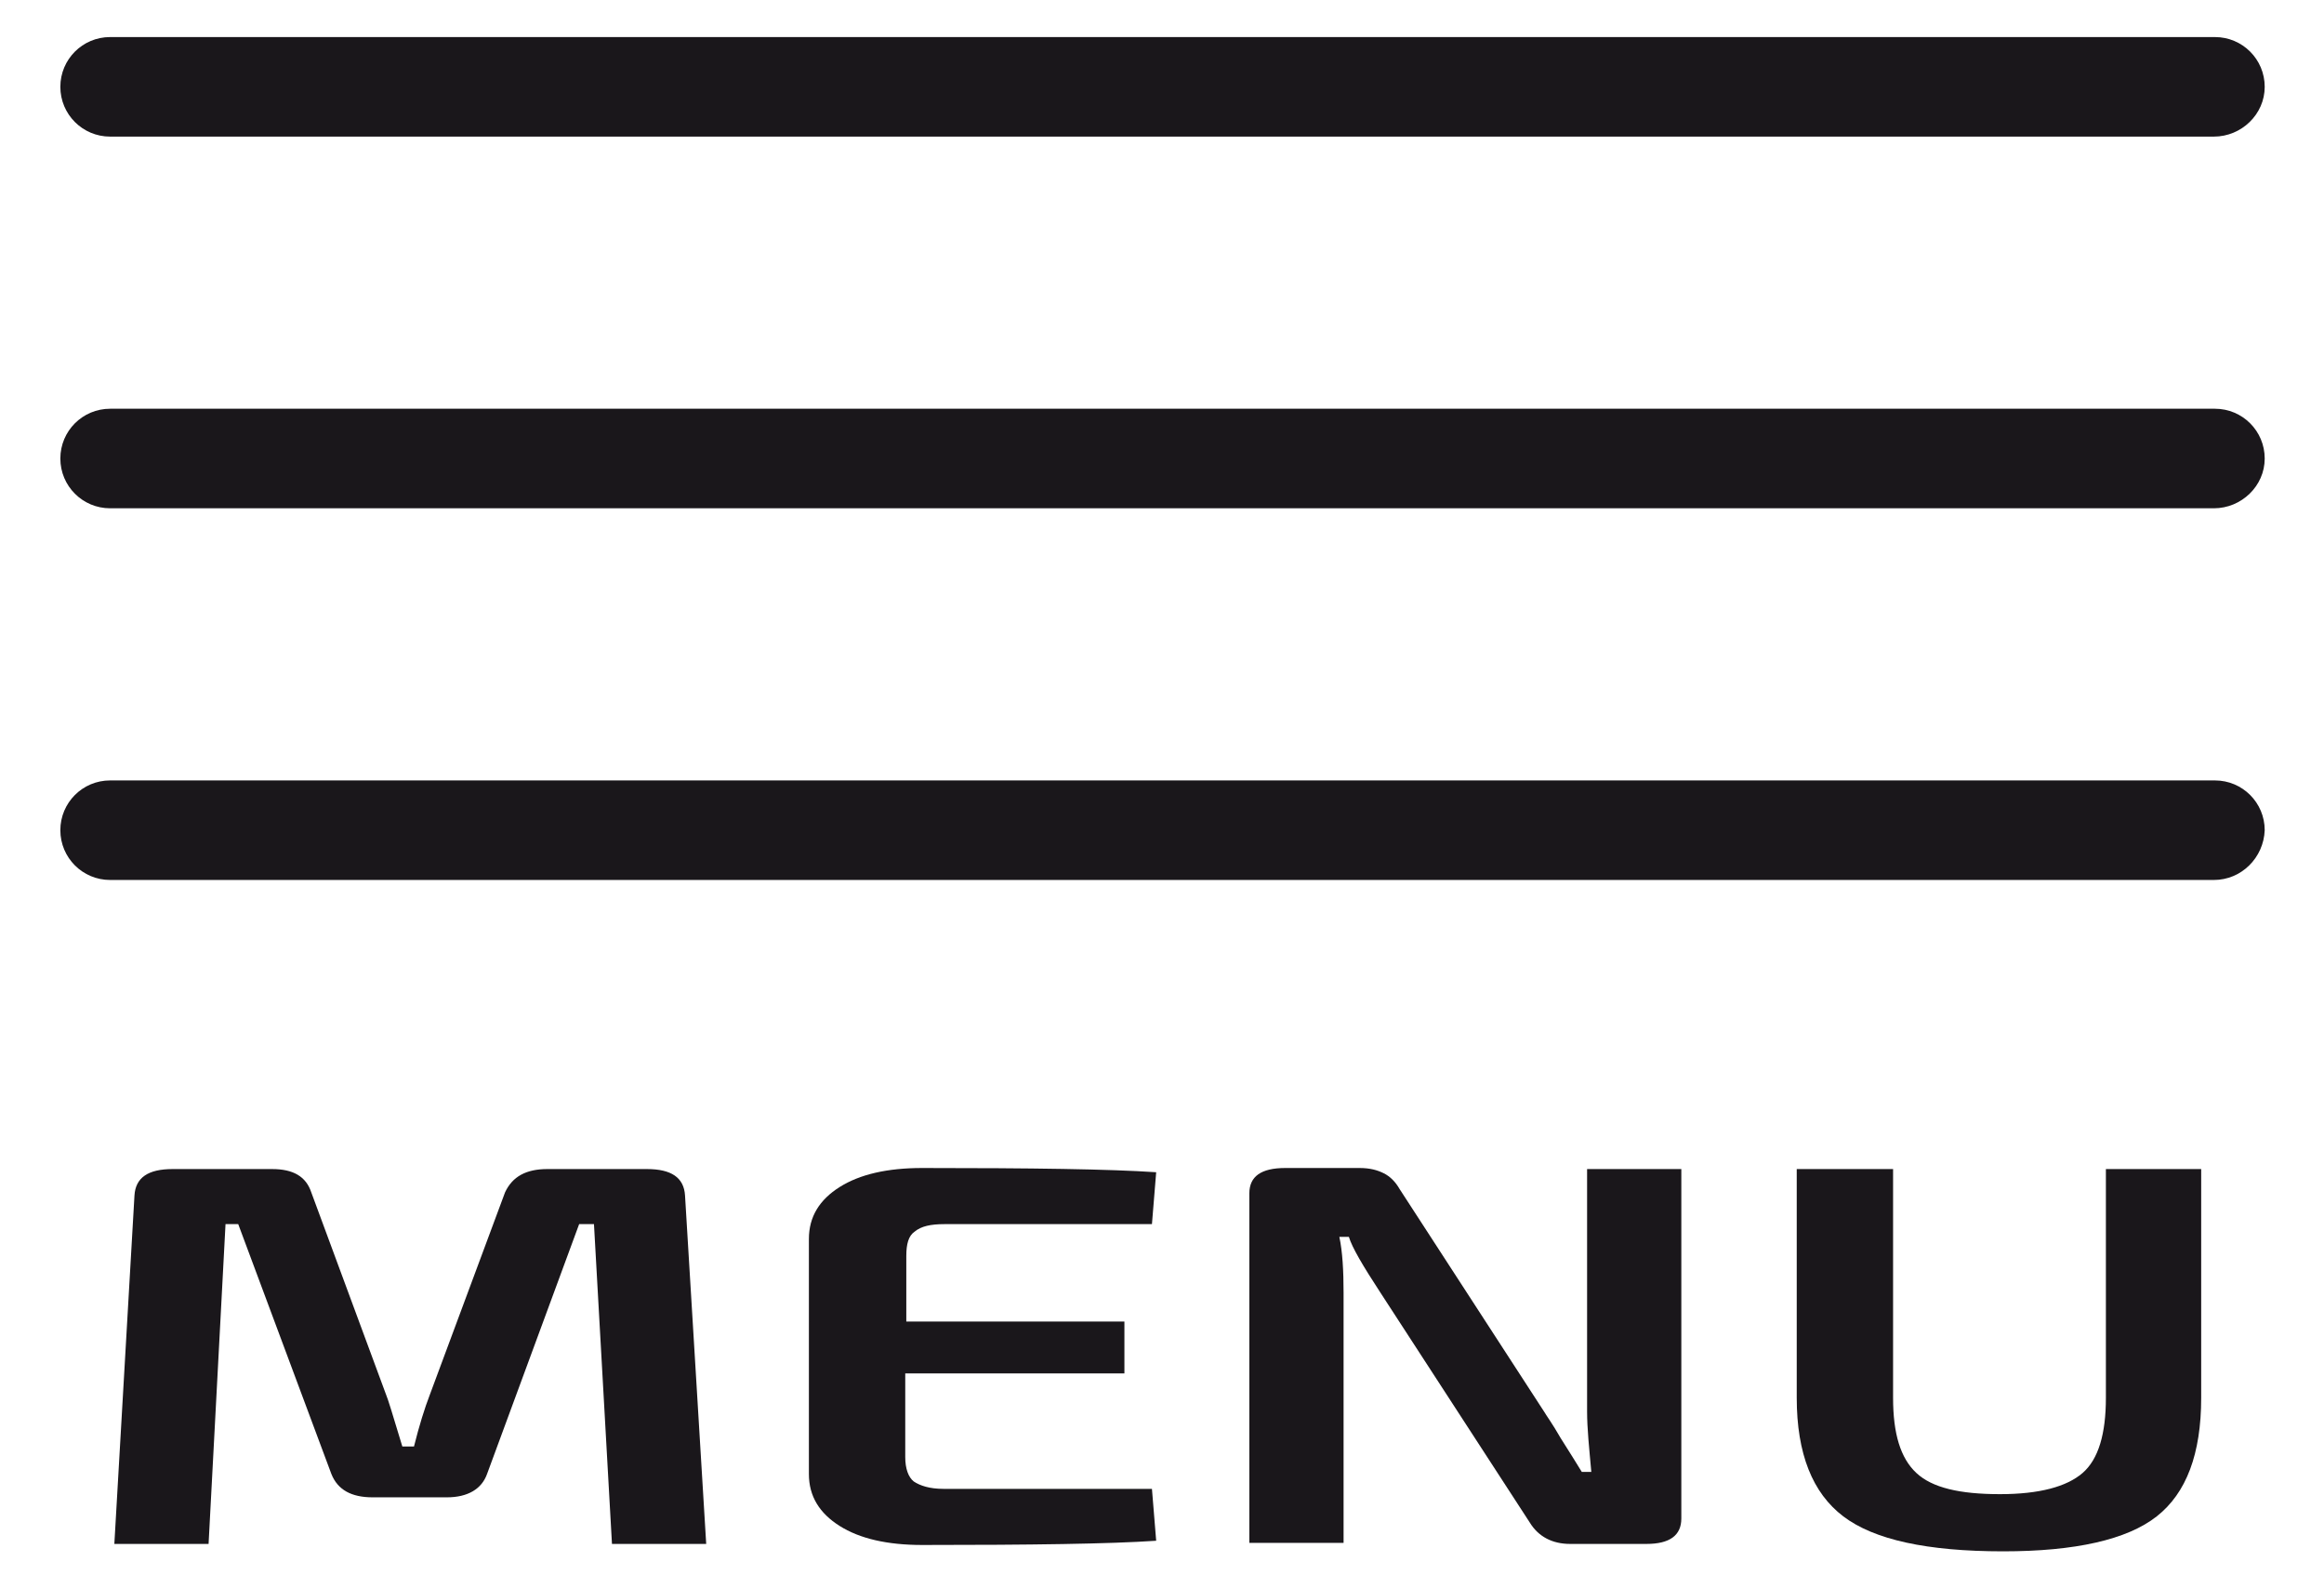 <?xml version="1.0" encoding="utf-8"?>
<!-- Generator: Adobe Illustrator 18.0.0, SVG Export Plug-In . SVG Version: 6.00 Build 0)  -->
<!DOCTYPE svg PUBLIC "-//W3C//DTD SVG 1.1//EN" "http://www.w3.org/Graphics/SVG/1.1/DTD/svg11.dtd">
<svg version="1.1" id="Calque_1" xmlns="http://www.w3.org/2000/svg" xmlns:xlink="http://www.w3.org/1999/xlink" x="0px" y="0px"
	 viewBox="0 0 219.5 150" enable-background="new 0 0 219.5 150" xml:space="preserve">
<g>
	<g>
		<line fill="#3D3D3F" x1="10.4" y1="8.2" x2="209.1" y2="8.2"/>
		<path fill="#1A171B" d="M209.1,12.9H10.4c-2.6,0-4.7-2.1-4.7-4.7s2.1-4.7,4.7-4.7h198.8c2.6,0,4.7,2.1,4.7,4.7
			S211.7,12.9,209.1,12.9z"/>
	</g>
	<g>
		<line fill="#3D3D3F" x1="10.4" y1="78.4" x2="209.1" y2="78.4"/>
		<path fill="#1A171B" d="M209.1,83.1H10.4c-2.6,0-4.7-2.1-4.7-4.7c0-2.6,2.1-4.7,4.7-4.7h198.8c2.6,0,4.7,2.1,4.7,4.7
			C213.8,81,211.7,83.1,209.1,83.1z"/>
	</g>
	<g>
		<line fill="#3D3D3F" x1="10.4" y1="43.3" x2="209.1" y2="43.3"/>
		<path fill="#1A171B" d="M209.1,48H10.4c-2.6,0-4.7-2.1-4.7-4.7s2.1-4.7,4.7-4.7h198.8c2.6,0,4.7,2.1,4.7,4.7S211.7,48,209.1,48z"
			/>
	</g>
	<g>
		<path fill="#1A171B" d="M51.7,110.4h9.4c2.3,0,3.5,0.8,3.6,2.5l2,32.9h-8.9l-1.7-30.2h-1.4L46,139.2c-0.5,1.4-1.8,2.2-3.8,2.2h-7
			c-2,0-3.3-0.7-3.9-2.2l-8.8-23.6h-1.2l-1.6,30.2h-8.9l1.9-32.9c0.1-1.7,1.3-2.5,3.6-2.5h9.4c2,0,3.2,0.7,3.7,2.2l7.1,19.2
			c0.1,0.2,0.6,1.8,1.5,4.8h1.1c0.5-2,1-3.6,1.5-4.9l7.1-19.1C48.4,111.1,49.7,110.4,51.7,110.4z"/>
		<path fill="#1A171B" d="M108.8,140.6l0.4,4.9c-4.4,0.3-11.8,0.4-22.1,0.4c-3.3,0-5.9-0.6-7.8-1.8c-1.9-1.2-2.9-2.8-2.9-4.9V117
			c0-2.1,1-3.7,2.9-4.9c1.9-1.2,4.5-1.8,7.8-1.8c10.3,0,17.7,0.1,22.1,0.4l-0.4,4.9H89.2c-1.3,0-2.2,0.2-2.8,0.7
			c-0.6,0.4-0.8,1.2-0.8,2.3v6.2h20.6v4.9H85.5v7.9c0,1.1,0.3,1.9,0.8,2.3c0.6,0.4,1.5,0.7,2.8,0.7H108.8z"/>
		<path fill="#1A171B" d="M158.8,110.4v33c0,1.6-1.1,2.4-3.3,2.4h-7.2c-1.7,0-3-0.7-3.8-2l-14.1-21.7c-1.7-2.6-2.7-4.3-3-5.3h-0.9
			c0.3,1.4,0.4,3.2,0.4,5.3v23.6h-8.9v-33c0-1.6,1.1-2.4,3.4-2.4h7c1,0,1.7,0.2,2.3,0.5c0.6,0.3,1.1,0.8,1.5,1.5l13.7,21.1
			c0.1,0.2,0.7,1,1.5,2.4c0.9,1.4,1.5,2.4,2,3.2h0.9c-0.2-2.2-0.4-4.1-0.4-5.7v-22.9H158.8z"/>
		<path fill="#1A171B" d="M207.9,110.4V132c0,5.3-1.4,9-4.2,11.2c-2.8,2.2-7.7,3.3-14.5,3.3c-7.2,0-12.2-1.1-15.1-3.3
			c-2.9-2.2-4.4-5.9-4.4-11.2v-21.6h9.1V132c0,3.4,0.7,5.7,2.2,7.1s4.1,2,7.9,2c3.7,0,6.3-0.7,7.8-2c1.5-1.3,2.2-3.7,2.2-7.1v-21.6
			H207.9z"/>
	</g>
</g>
</svg>
